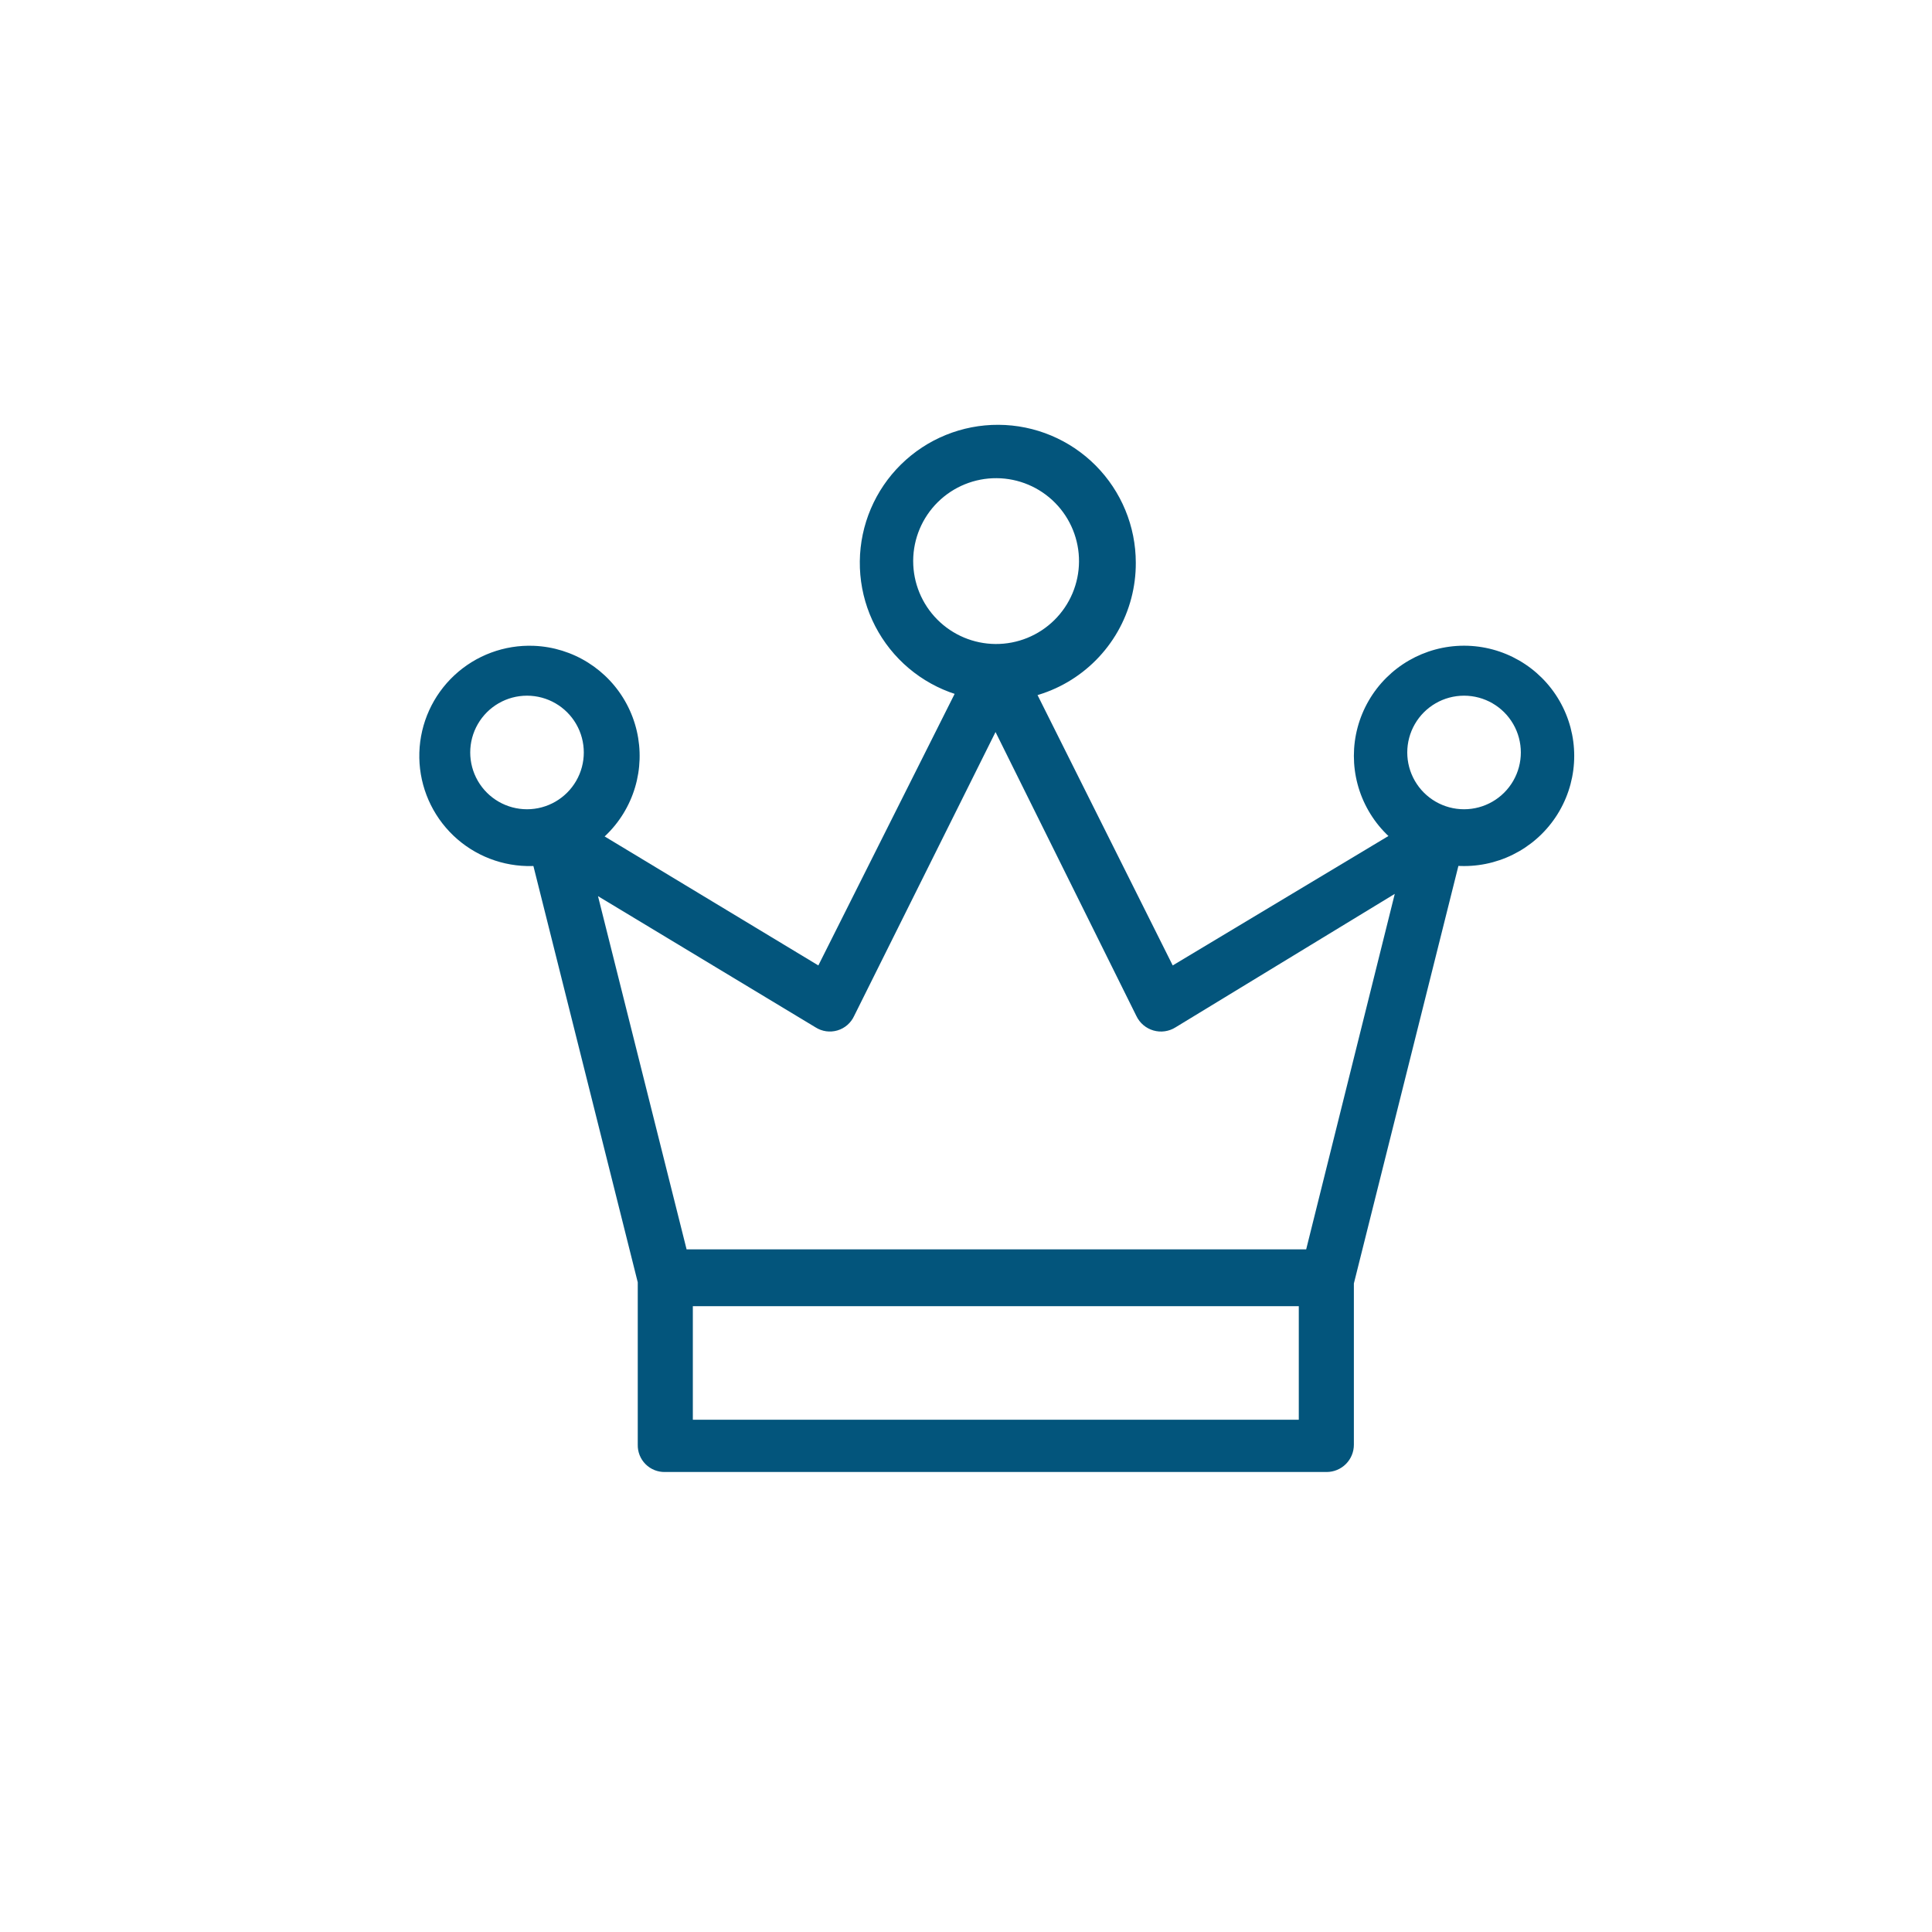 <?xml version="1.0" encoding="UTF-8"?>
<svg xmlns="http://www.w3.org/2000/svg" overflow="hidden" viewBox="0 0 34.02 34.02" width="70" height="70"><defs><clipPath id="a"><path fill="none" d="M10.53 15.78L12.09 22H23l1.56-6.26-3.86 2.35a.48.48 0 0 1-.69-.2l-2.48-5-2.49 5a.47.47 0 0 1-.68.2l-3.83-2.31zm13.31 6.81v2.85a.48.48 0 0 1-.48.48H11.71a.47.47 0 0 1-.48-.48v-2.86l-1.93-7.7a.48.48 0 0 1 .72-.53L14.41 17l2.69-5.36a.49.49 0 0 1 .87 0L20.65 17l4.4-2.64a.48.48 0 0 1 .72.53l-1.93 7.71zM12.2 23v2h10.67v-2z"/></clipPath><clipPath id="b"><path fill="none" d="M17.53 12.34A2.43 2.43 0 1 1 20 9.91a2.42 2.42 0 0 1-2.41 2.43h-.02zm0-1a1.46 1.46 0 1 0-1.45-1.47v.01a1.46 1.46 0 0 0 1.45 1.46zm-8.25 3.91a1.94 1.94 0 1 1 .12-3.878 1.94 1.94 0 0 1-.12 3.878zm0-1a1 1 0 1 0 0-2 1 1 0 0 0 0 2zm16.5 1a1.94 1.94 0 1 1 0-3.88 1.94 1.94 0 0 1 0 3.88zm0-1a1 1 0 1 0 0-2 1 1 0 0 0 0 2z"/></clipPath></defs><g clip-path="url(#a)"><path fill="#03557C" d="M4.43 6.52h26.2v24.26H4.43z"/></g><g clip-path="url(#b)"><path fill="#03557C" d="M2.49 2.63h30.08V20.1H2.49z"/></g></svg>
